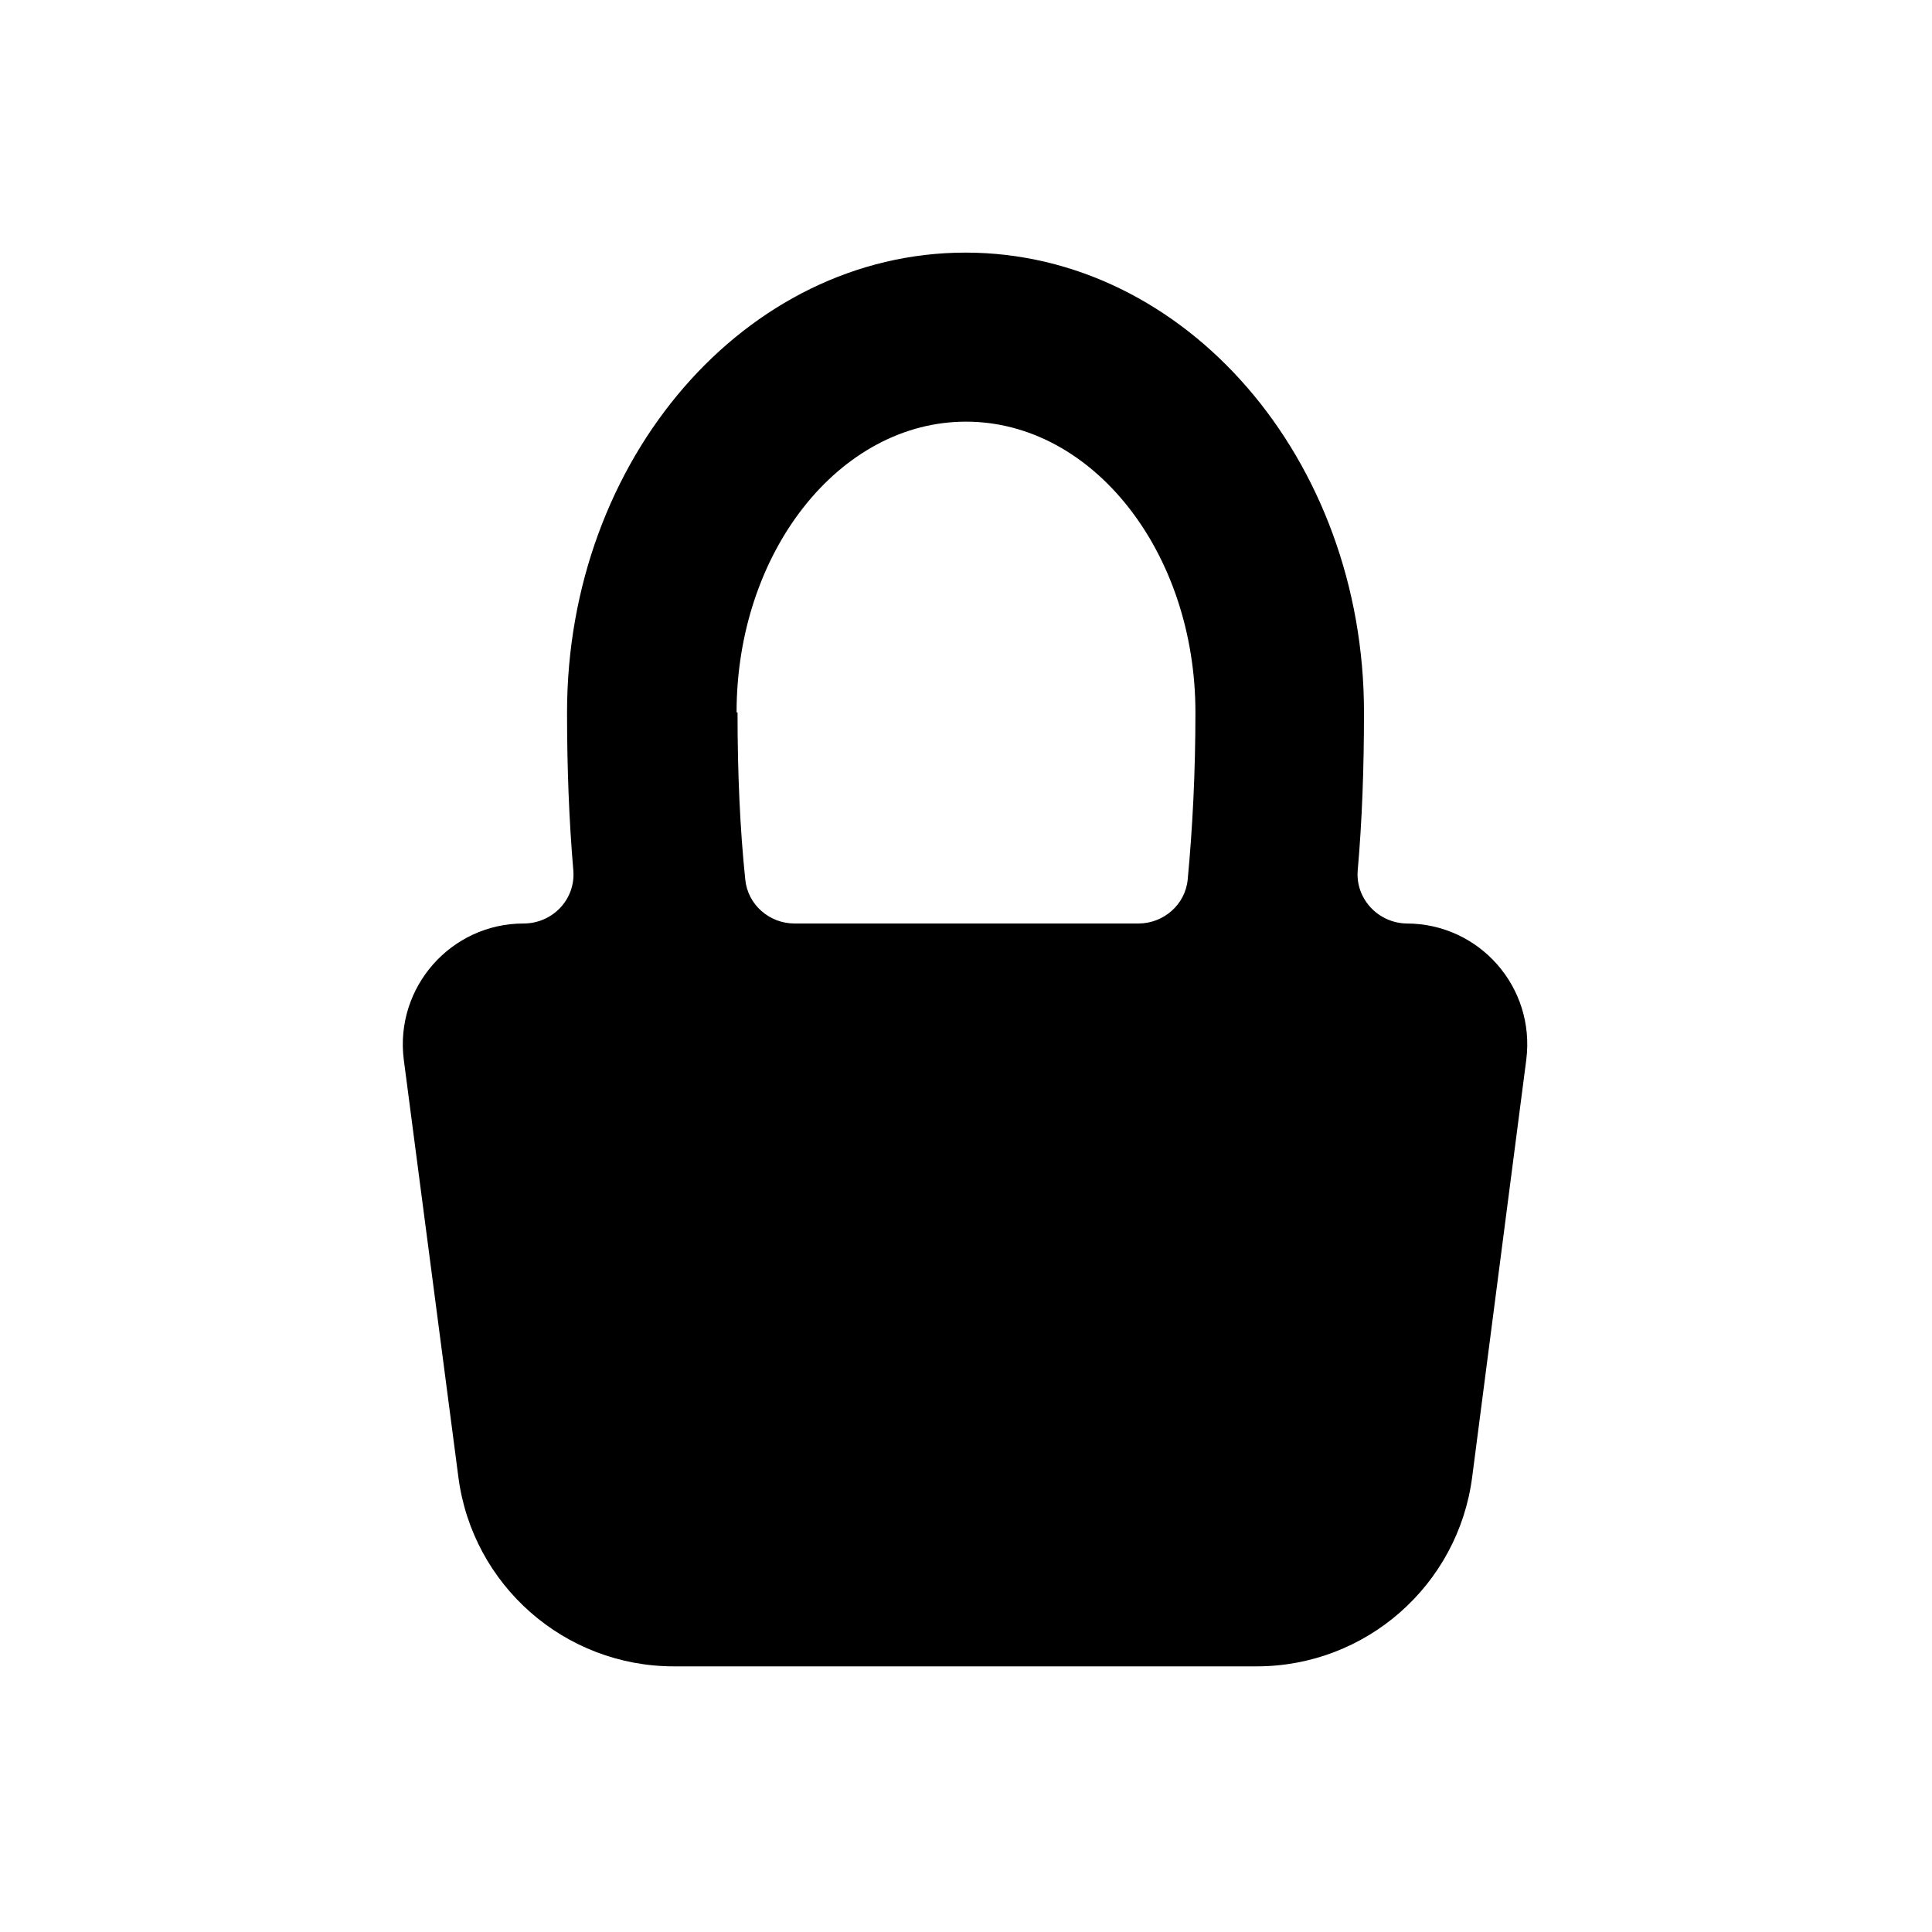 <?xml version="1.0" encoding="UTF-8"?>
<svg id="Layer_2" xmlns="http://www.w3.org/2000/svg" viewBox="0 0 40 40">
  <defs>
    <style>
      .cls-1 {
        fill: none;
      }
    </style>
  </defs>
  <g id="Layer_1-2" data-name="Layer_1">
    <g id="shopin">
      <rect id="void" class="cls-1" width="40" height="40"/>
      <path d="M29.14,19.12c-.6,0-1.08-.51-1.03-1.1.09-1.02.13-2.11.13-3.27,0-5.25-3.7-9.52-8.25-9.52s-8.25,4.27-8.25,9.52c0,1.13.04,2.22.13,3.27.05.6-.43,1.1-1.03,1.1h0c-1.51,0-2.67,1.33-2.48,2.82l1.13,8.64c.29,2.24,2.2,3.92,4.46,3.92h12.07c2.26,0,4.17-1.68,4.46-3.92l1.12-8.64c.19-1.5-.97-2.82-2.48-2.82h0ZM15.25,14.75c0-3.32,2.13-6.02,4.75-6.02s4.75,2.7,4.75,6.02c0,1.25-.06,2.4-.16,3.46-.05.52-.5.91-1.02.91h-7.12c-.52,0-.97-.39-1.02-.91-.11-1.05-.16-2.21-.16-3.46Z"/>
    </g>
  </g>
</svg>